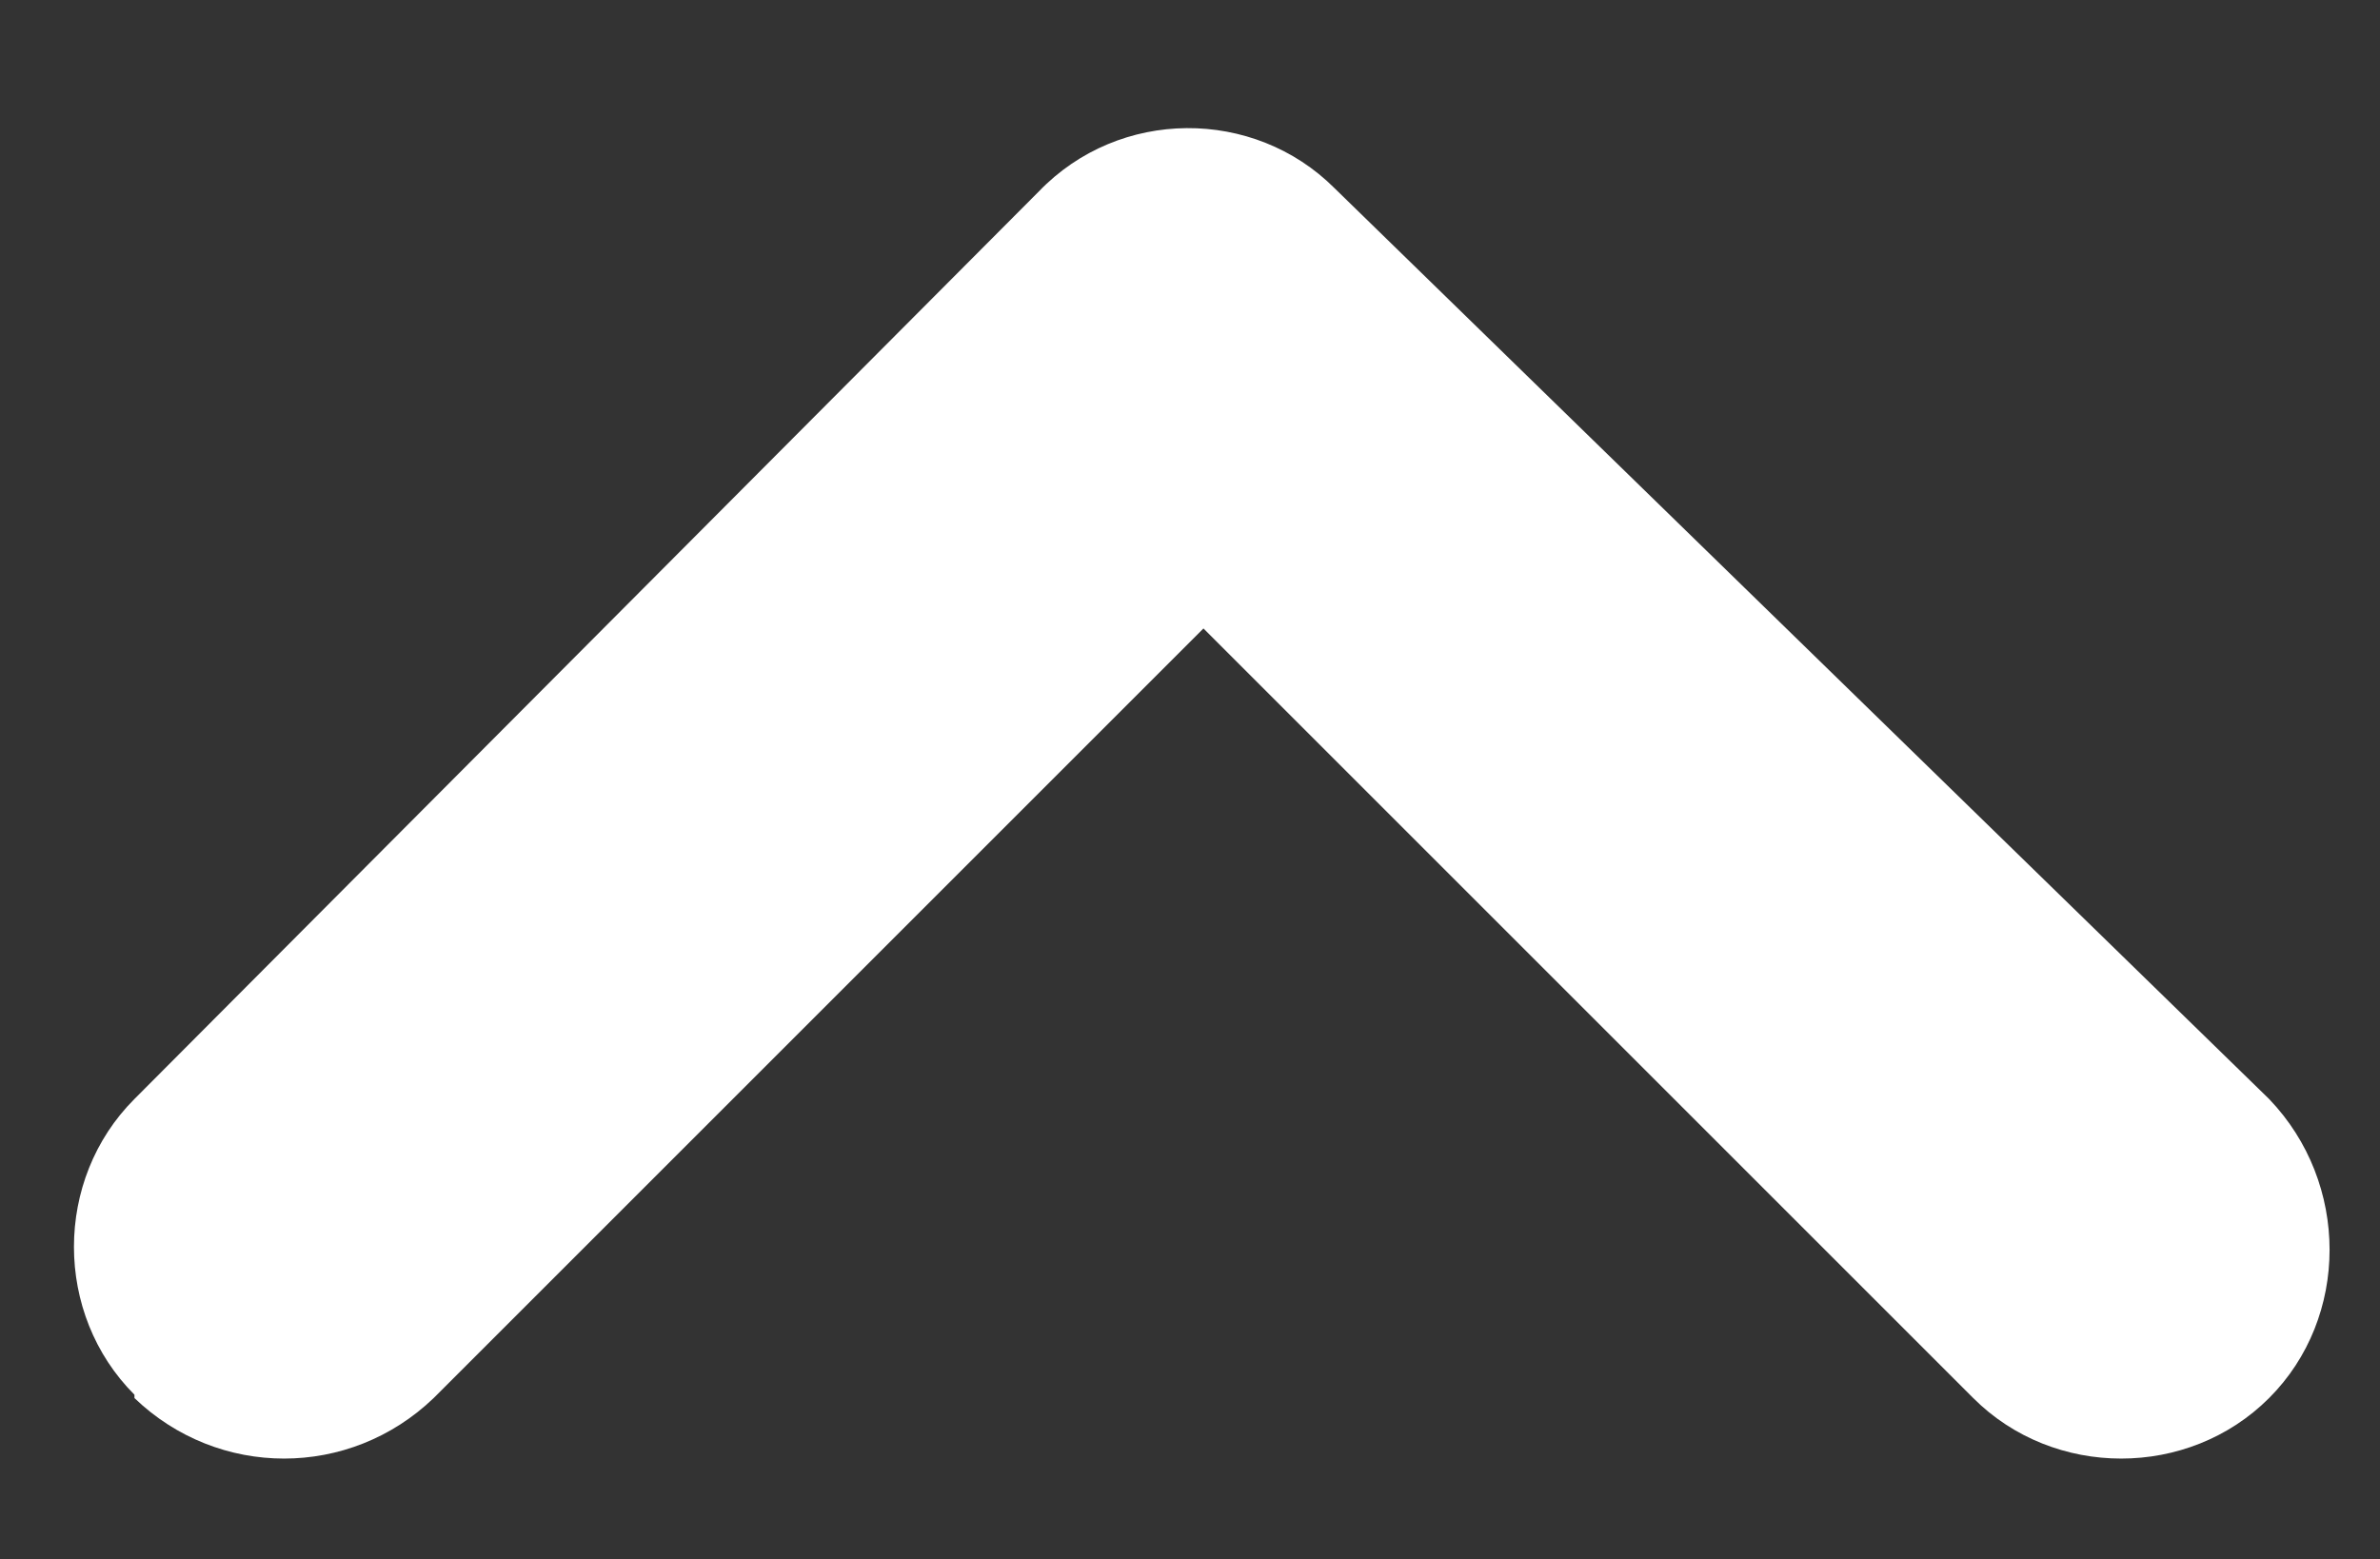 <?xml version="1.0" encoding="utf-8"?>
<!-- Generator: Adobe Illustrator 23.1.1, SVG Export Plug-In . SVG Version: 6.00 Build 0)  -->
<svg version="1.1" id="Layer_1" xmlns="http://www.w3.org/2000/svg" xmlns:xlink="http://www.w3.org/1999/xlink" x="0px" y="0px"
	 viewBox="0 0 70.8 46.4" style="enable-background:new 0 0 70.8 46.4;" xml:space="preserve">
<rect x="0" y="0" width="70.8" height="46.4" fill="#333333" stroke="none"/>
<style type="text/css">
	.st0{fill:#FFFFFF;}
</style>
<path class="st0" d="M12.9,41.6l22.9-22.9l22.9,22.9c2.4,2.4,6.4,2.4,8.8,0l0,0c2.4-2.4,2.4-6.4,0-8.9L39.7,5.6
	c-2.4-2.4-6.4-2.4-8.8,0.1L4,32.7c-2.4,2.4-2.4,6.4,0,8.8L4,41.6C6.5,44,10.4,44,12.9,41.6z"/>
</svg>
